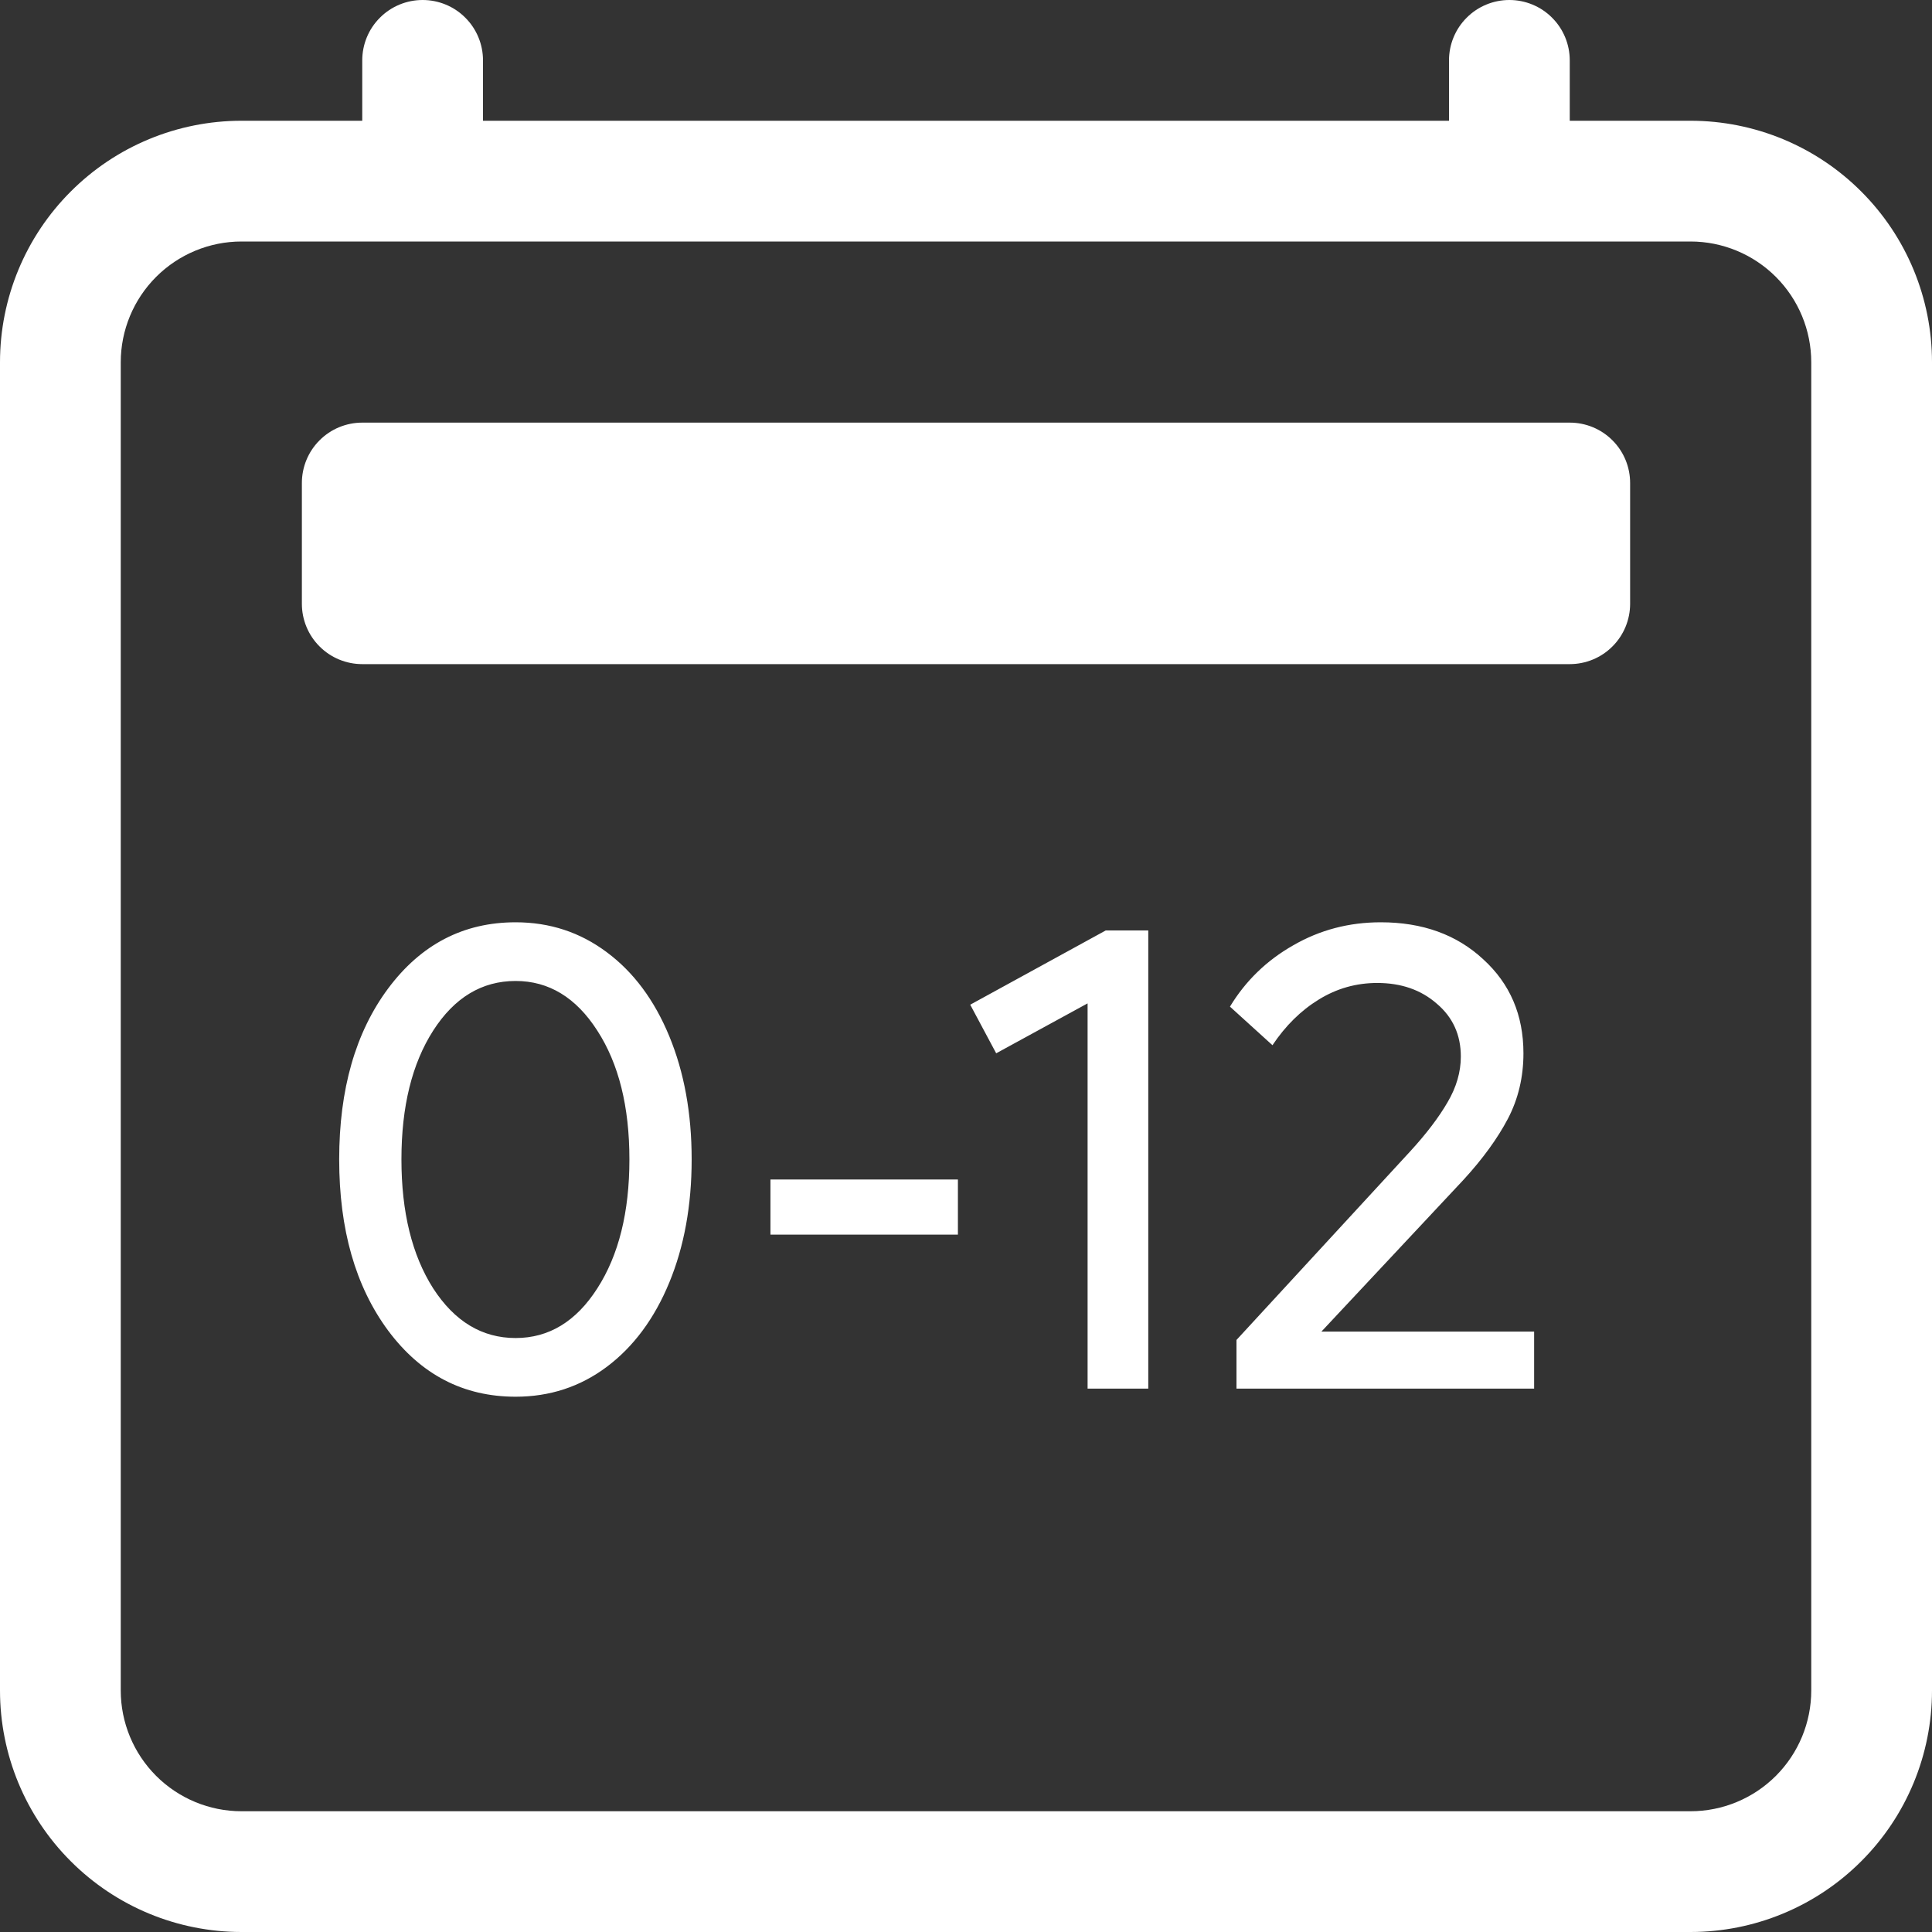 <svg width="32" height="32" viewBox="0 0 32 32" fill="none" xmlns="http://www.w3.org/2000/svg">
<rect x="0" y="0" width="32" height="32" fill="#333333" stroke="none"/>
<g clip-path="url(#clip0_3998_2)">
<path d="M7 0C7.265 0 7.52 0.105 7.707 0.293C7.895 0.48 8 0.735 8 1V2H24V1C24 0.735 24.105 0.48 24.293 0.293C24.48 0.105 24.735 0 25 0C25.265 0 25.52 0.105 25.707 0.293C25.895 0.48 26 0.735 26 1V2H28C29.061 2 30.078 2.421 30.828 3.172C31.579 3.922 32 4.939 32 6V28C32 29.061 31.579 30.078 30.828 30.828C30.078 31.579 29.061 32 28 32H4C2.939 32 1.922 31.579 1.172 30.828C0.421 30.078 0 29.061 0 28V6C0 4.939 0.421 3.922 1.172 3.172C1.922 2.421 2.939 2 4 2H6V1C6 0.735 6.105 0.48 6.293 0.293C6.48 0.105 6.735 0 7 0ZM4 4C3.47 4 2.961 4.211 2.586 4.586C2.211 4.961 2 5.47 2 6V28C2 28.53 2.211 29.039 2.586 29.414C2.961 29.789 3.47 30 4 30H28C28.53 30 29.039 29.789 29.414 29.414C29.789 29.039 30 28.53 30 28V6C30 5.47 29.789 4.961 29.414 4.586C29.039 4.211 28.53 4 28 4H4Z" fill="white"/>
<path d="M5 8C5 7.735 5.105 7.48 5.293 7.293C5.48 7.105 5.735 7 6 7H26C26.265 7 26.52 7.105 26.707 7.293C26.895 7.48 27 7.735 27 8V10C27 10.265 26.895 10.52 26.707 10.707C26.52 10.895 26.265 11 26 11H6C5.735 11 5.48 10.895 5.293 10.707C5.105 10.52 5 10.265 5 10V8Z" fill="white"/>
<path d="M8.54 23.134C7.677 23.134 6.973 22.769 6.429 22.039C5.888 21.308 5.618 20.363 5.618 19.203C5.618 18.043 5.888 17.099 6.429 16.372C6.973 15.642 7.677 15.276 8.54 15.276C9.105 15.276 9.608 15.441 10.049 15.771C10.493 16.1 10.838 16.564 11.085 17.162C11.332 17.76 11.456 18.44 11.456 19.203C11.456 19.965 11.332 20.646 11.085 21.244C10.838 21.842 10.493 22.307 10.049 22.64C9.608 22.97 9.105 23.134 8.54 23.134ZM8.54 22.162C9.091 22.162 9.542 21.888 9.893 21.34C10.248 20.789 10.425 20.076 10.425 19.203C10.425 18.329 10.248 17.618 9.893 17.07C9.542 16.523 9.091 16.248 8.54 16.248C7.981 16.248 7.526 16.523 7.175 17.07C6.824 17.618 6.649 18.329 6.649 19.203C6.649 20.076 6.824 20.789 7.175 21.34C7.53 21.888 7.985 22.162 8.54 22.162ZM12.761 20.449V19.536H15.866V20.449H12.761ZM18.315 15.411H19.019V23H18.014V16.619L16.5 17.446L16.07 16.641L18.315 15.411ZM21.887 22.055H25.41V23H20.48V22.194L23.364 19.063C23.629 18.773 23.833 18.504 23.976 18.257C24.123 18.007 24.196 17.754 24.196 17.5C24.196 17.142 24.064 16.85 23.799 16.625C23.537 16.395 23.208 16.281 22.811 16.281C22.463 16.281 22.141 16.372 21.844 16.555C21.547 16.737 21.291 16.99 21.076 17.312L20.372 16.673C20.63 16.247 20.979 15.908 21.419 15.658C21.86 15.403 22.343 15.276 22.87 15.276C23.561 15.276 24.127 15.48 24.567 15.889C25.011 16.293 25.233 16.812 25.233 17.446C25.233 17.84 25.147 18.202 24.975 18.531C24.803 18.857 24.56 19.192 24.245 19.536L21.887 22.055Z" fill="white"/>
</g>
<defs>
<clipPath id="clip0_3998_2">
<rect width="32" height="32" fill="white"/>
</clipPath>
</defs>
</svg>
